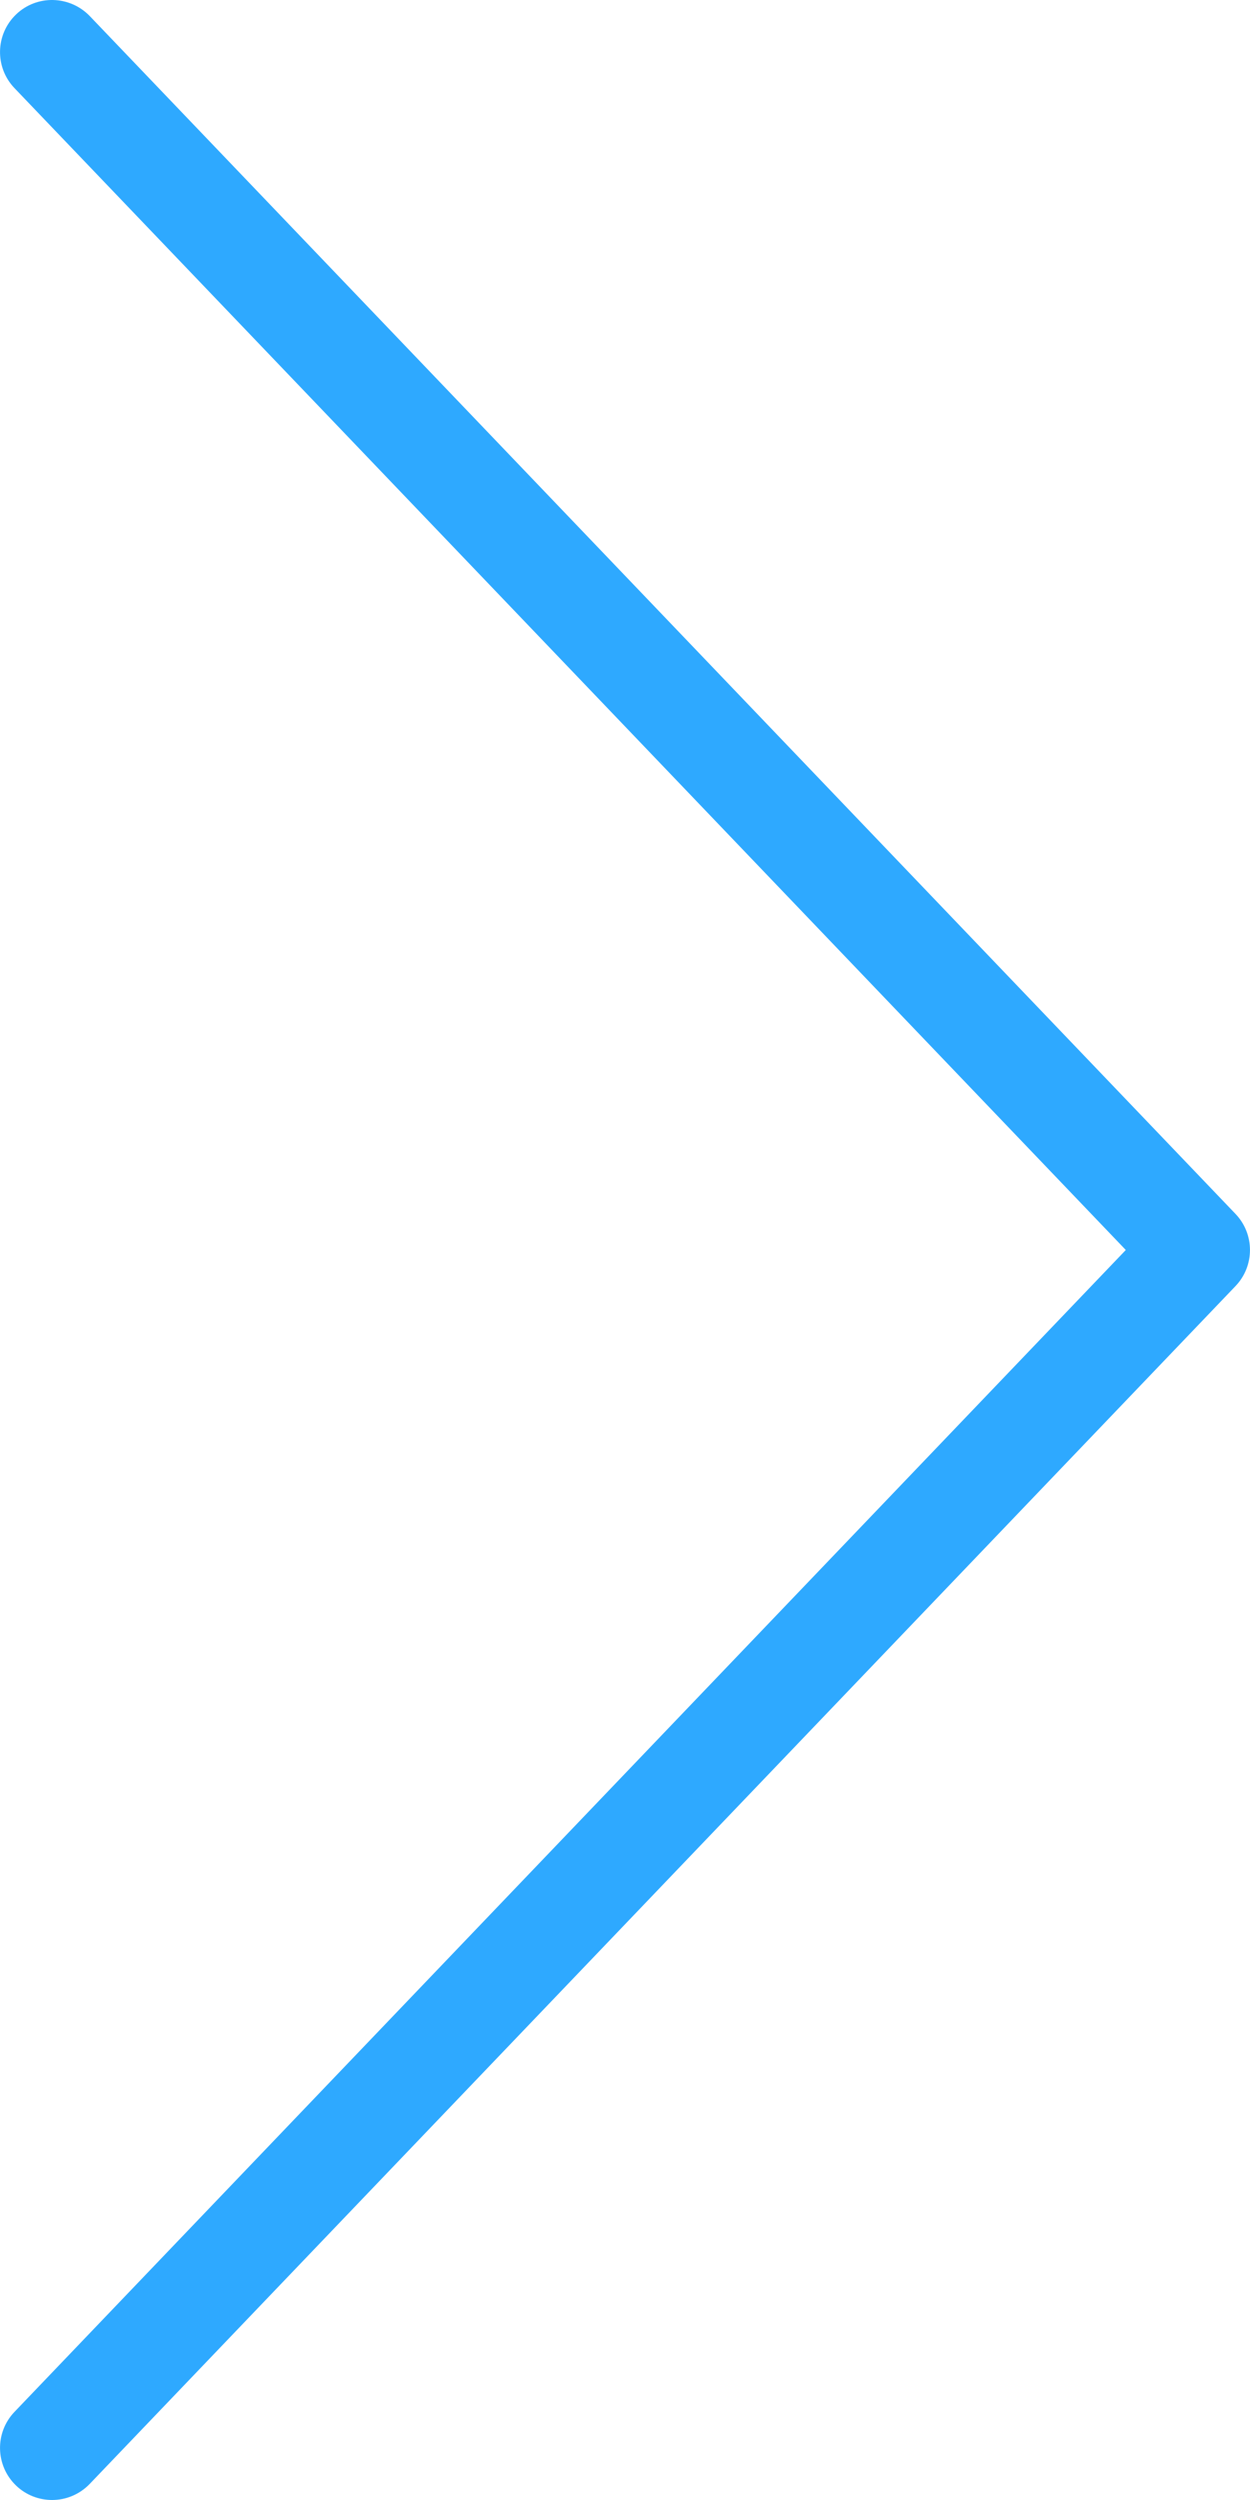 <svg width="22" height="44" viewBox="0 0 22 44" fill="none" xmlns="http://www.w3.org/2000/svg">
<path d="M21.746 21.366L1.579 0.282C1.228 -0.081 0.648 -0.097 0.283 0.254C-0.082 0.604 -0.095 1.184 0.254 1.55L19.814 22L0.254 42.45C-0.095 42.816 -0.082 43.396 0.283 43.746C0.46 43.916 0.689 44 0.917 44C1.158 44 1.398 43.905 1.579 43.717L21.746 22.634C22.084 22.279 22.084 21.721 21.746 21.366Z" fill="#2EA9FF"/>
</svg>
